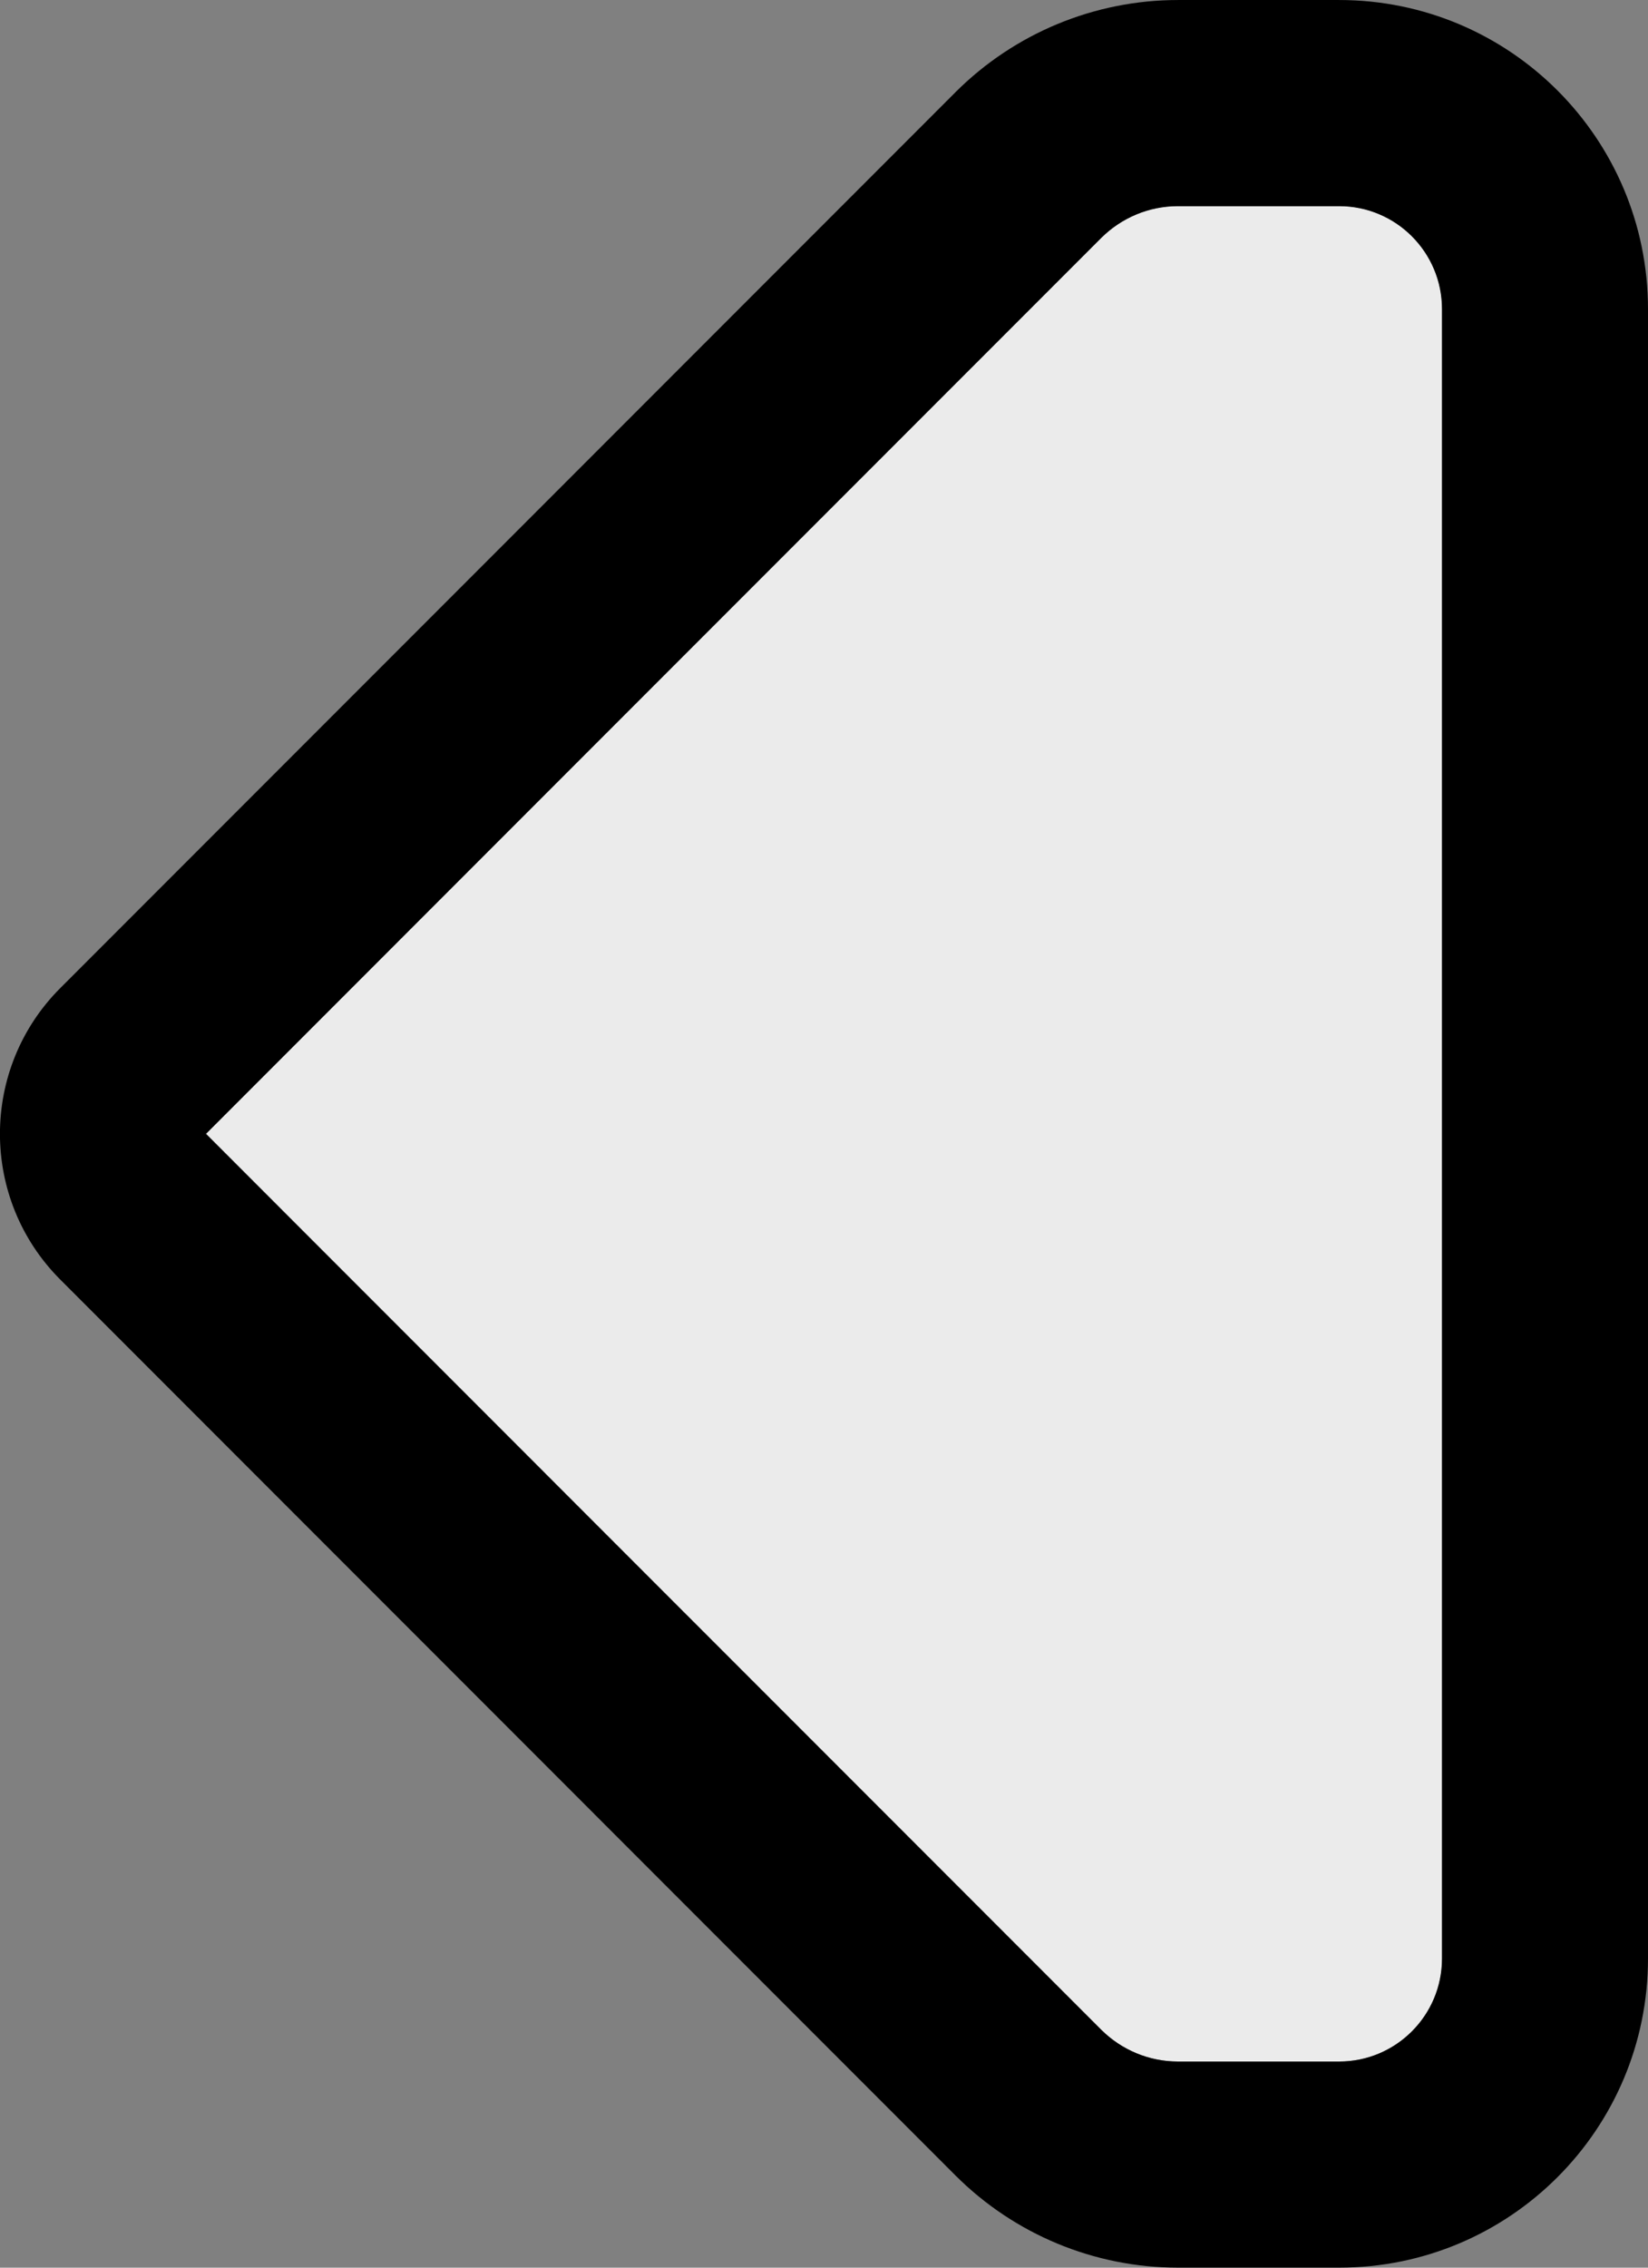 <?xml version="1.0" encoding="UTF-8" standalone="no"?>
<!DOCTYPE svg PUBLIC "-//W3C//DTD SVG 1.1//EN" "http://www.w3.org/Graphics/SVG/1.1/DTD/svg11.dtd">
<svg width="8px" height="11px" viewBox="0 0 8 11" version="1.1" xmlns="http://www.w3.org/2000/svg" xmlns:xlink="http://www.w3.org/1999/xlink" xml:space="preserve" xmlns:serif="http://www.serif.com/" style="fill-rule:evenodd;clip-rule:evenodd;stroke-linejoin:round;stroke-miterlimit:2;">
    <rect x="0" y="0" width="8" height="11" fill="#808080" stroke="none"/>
    <g transform="matrix(-1.65327e-16,-0.9,1,-1.83697e-16,-4.7895e-13,10)">
        <path d="M5,1C5,1 8.952,4.556 9.829,5.346C9.938,5.445 10,5.578 10,5.718C10,5.922 10,6.235 10,6.501C10,6.776 9.752,7 9.445,7C7.695,7 2.305,7 0.555,7C0.248,7 0,6.776 0,6.501C-0,6.235 -0,5.922 -0,5.718C-0,5.578 0.062,5.445 0.171,5.346C1.048,4.556 5,1 5,1Z" style="fill:rgb(235,235,235);"/>
    </g>
    <g transform="matrix(-1.65327e-16,-0.9,1,-1.83697e-16,-4.7895e-13,10)">
        <path d="M5.786,0.293C5.352,-0.098 4.648,-0.098 4.214,0.293C4.214,0.293 0.263,3.849 -0.615,4.639C-0.932,4.925 -1.111,5.313 -1.111,5.718L-1.111,6.501C-1.111,7.329 -0.365,8 0.555,8C2.305,8 7.695,8 9.445,8C10.365,8 11.111,7.329 11.111,6.501L11.111,5.718C11.111,5.313 10.932,4.925 10.615,4.639C9.737,3.849 5.786,0.293 5.786,0.293ZM5,1C5,1 8.952,4.556 9.829,5.346C9.938,5.445 10,5.578 10,5.718C10,5.922 10,6.235 10,6.501C10,6.776 9.752,7 9.445,7C7.695,7 2.305,7 0.555,7C0.248,7 0,6.776 0,6.501C-0,6.235 -0,5.922 -0,5.718C-0,5.578 0.062,5.445 0.171,5.346C1.048,4.556 5,1 5,1Z"/>
    </g>
</svg>